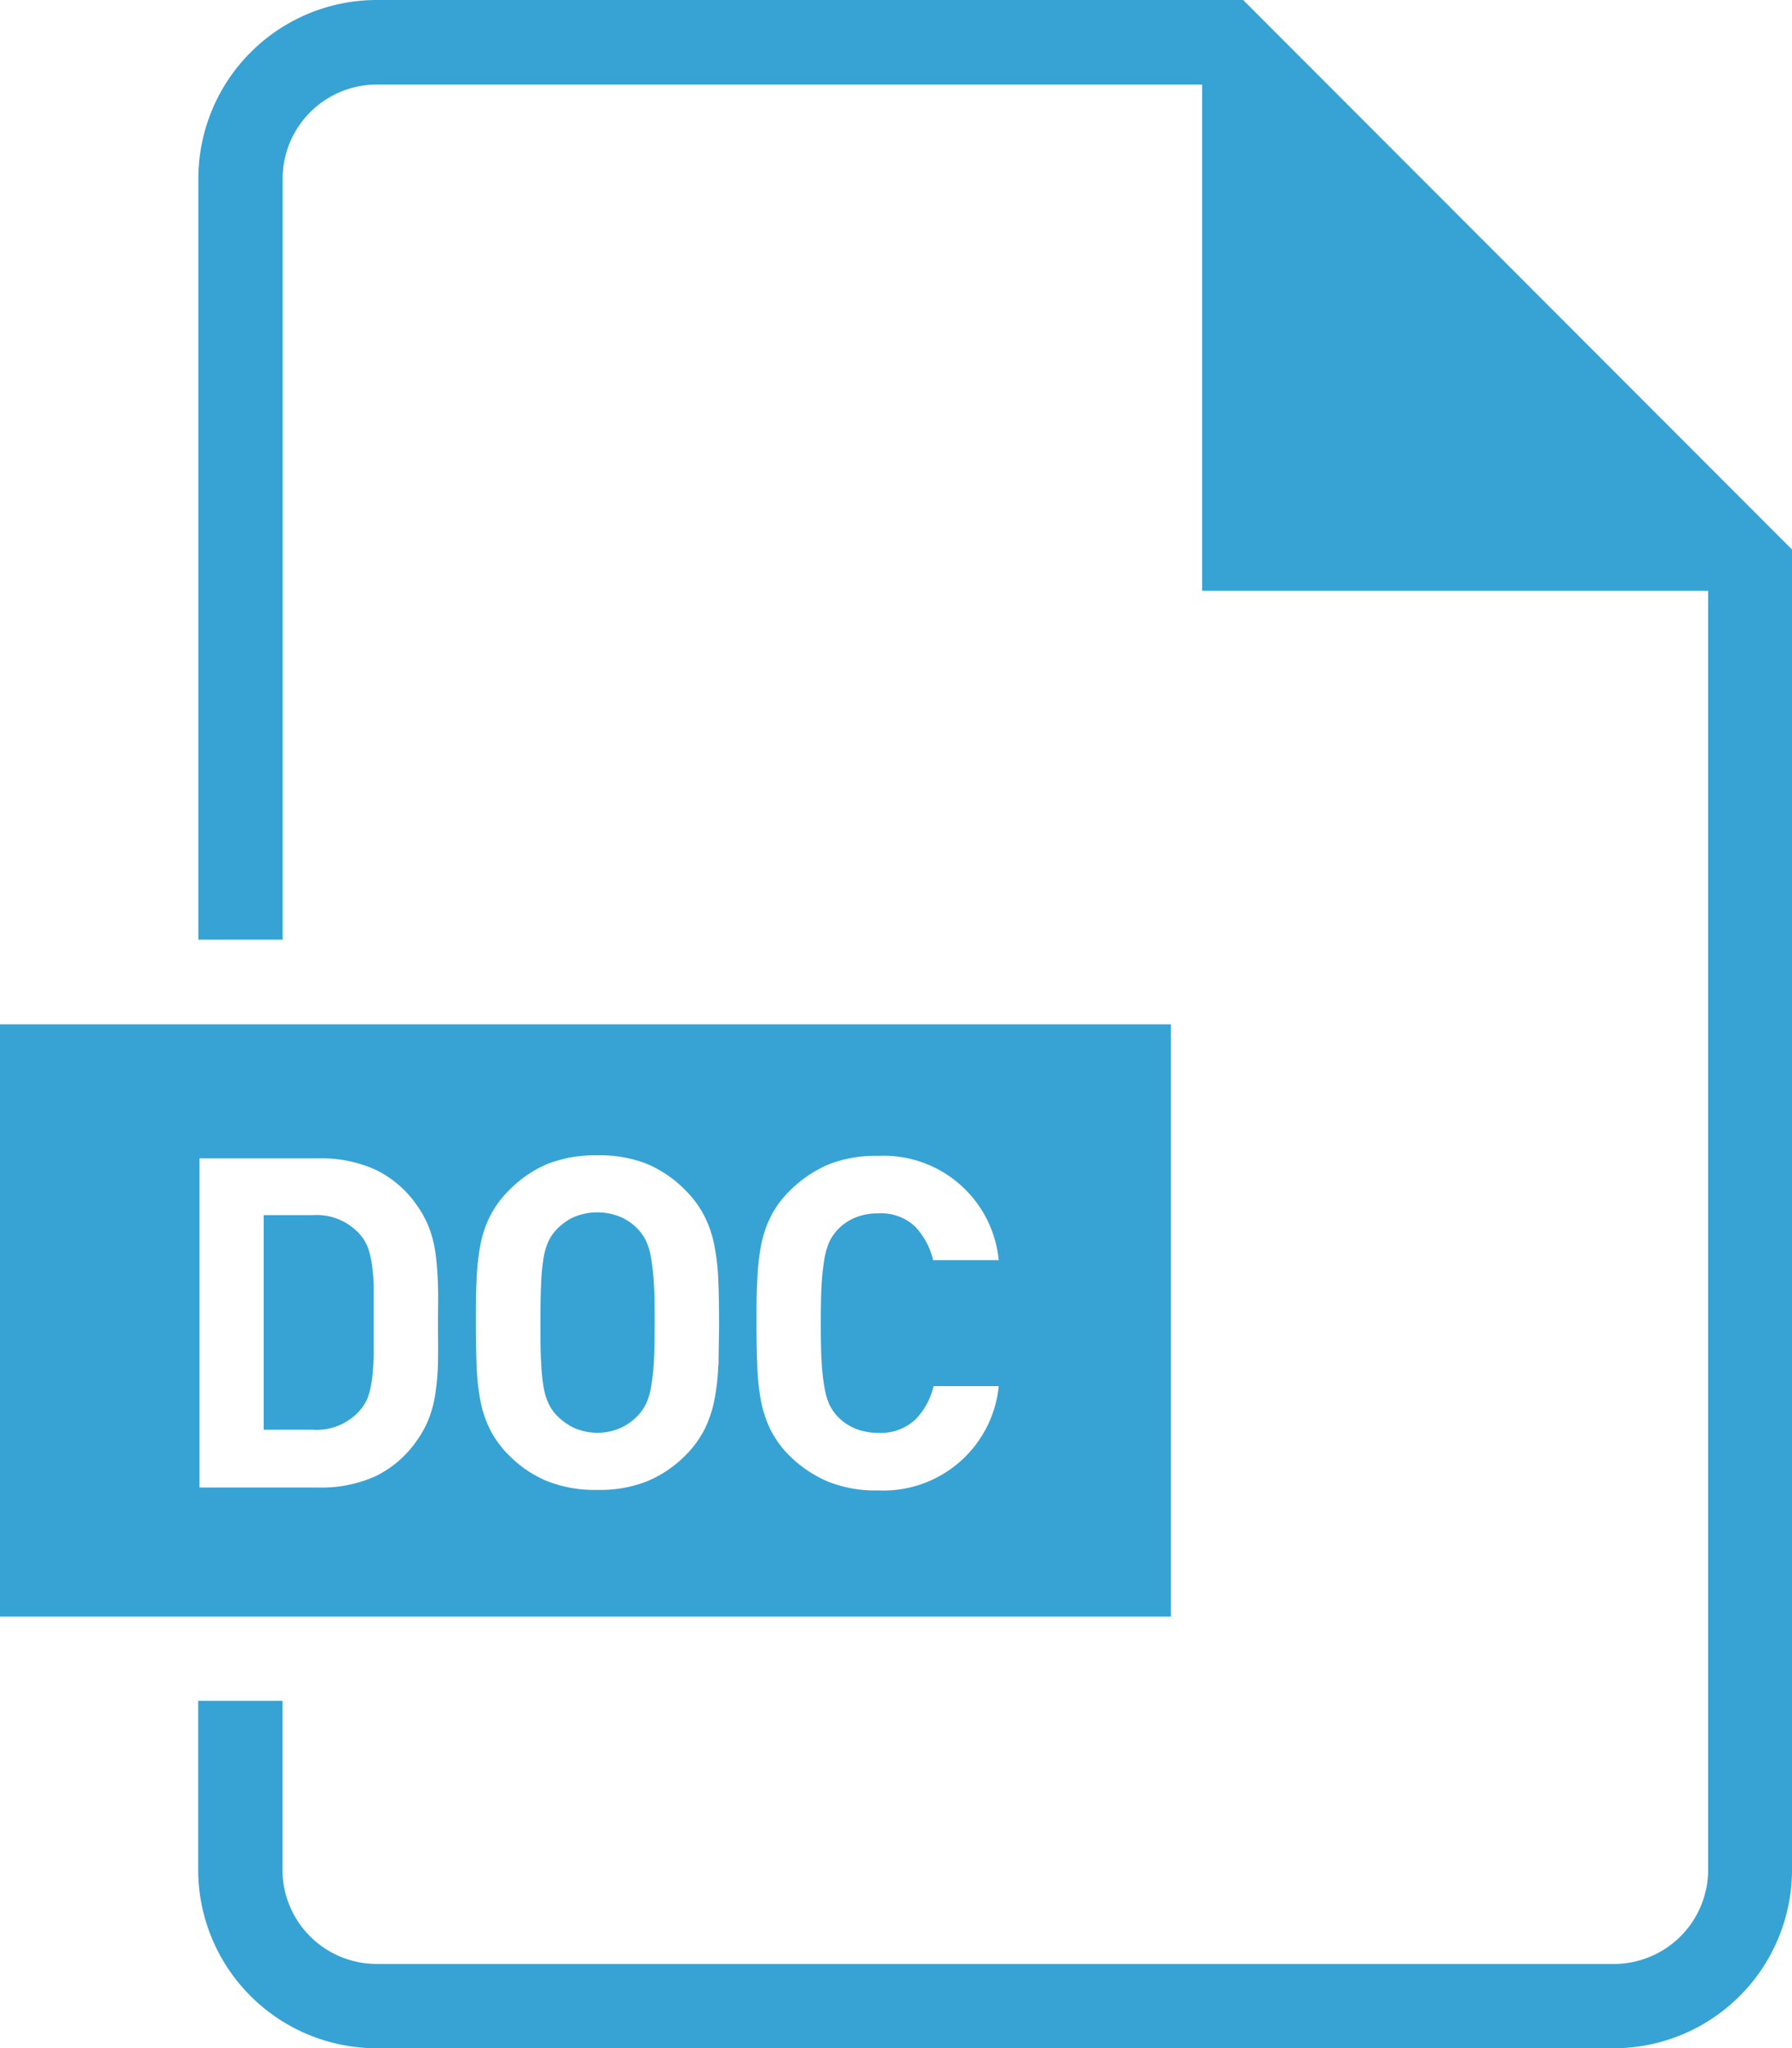 <svg xmlns="http://www.w3.org/2000/svg" width="20.625" height="23.565" viewBox="0 0 20.625 23.565">
  <g id="DOC" transform="translate(-648 -6736)">
    <path id="Path_89" data-name="Path 89" d="M4054.338,880.315h-9.973a2.055,2.055,0,0,0-2.052,2.052v8.759h.97v-8.755a1.084,1.084,0,0,1,1.083-1.083h9.5v5.824h5.824v14.716a1.085,1.085,0,0,1-1.083,1.082h-14.243a1.085,1.085,0,0,1-1.083-1.082v-1.945h-.97v1.945a2.055,2.055,0,0,0,2.052,2.052h14.24a2.054,2.054,0,0,0,2.052-2.052V886.637Z" transform="translate(-3392.03 5855.685)" fill="#36a3d4"/>
    <path id="Path_124" data-name="Path 124" d="M4044.311,894.867a1.03,1.03,0,0,0-.045-.194.491.491,0,0,0-.083-.144.665.665,0,0,0-.553-.234h-.565v2.469h.565a.663.663,0,0,0,.553-.235.527.527,0,0,0,.083-.143,1.041,1.041,0,0,0,.045-.2q.015-.114.021-.276c0-.108,0-.237,0-.386s0-.277,0-.385S4044.321,894.943,4044.311,894.867Z" transform="translate(-3392.03 5855.685)" fill="#36a3d4"/>
    <path id="Path_125" data-name="Path 125" d="M4047.523,894.784a.786.786,0,0,0-.055-.188.581.581,0,0,0-.088-.131.614.614,0,0,0-.2-.146.7.7,0,0,0-.549,0,.659.659,0,0,0-.2.146.5.5,0,0,0-.088.131.7.7,0,0,0-.056.188,2.291,2.291,0,0,0-.029.3c-.006.118-.008.269-.008.449s0,.33.008.45a2.184,2.184,0,0,0,.029.292.7.7,0,0,0,.056.186.5.5,0,0,0,.088.131.7.7,0,0,0,.2.148.668.668,0,0,0,.549,0,.649.649,0,0,0,.2-.148.582.582,0,0,0,.088-.131.781.781,0,0,0,.055-.186,2.557,2.557,0,0,0,.033-.292c.007-.12.009-.269.009-.45s0-.331-.009-.449A2.7,2.7,0,0,0,4047.523,894.784Z" transform="translate(-3392.03 5855.685)" fill="#36a3d4"/>
    <path id="Path_126" data-name="Path 126" d="M4040.03,892.1v6.814h13.477V892.1Zm5.041,3.861c0,.13-.012.249-.026.356a1.353,1.353,0,0,1-.072.3,1.13,1.13,0,0,1-.136.258,1.239,1.239,0,0,1-.479.421,1.515,1.515,0,0,1-.665.133h-1.367v-3.787h1.367a1.516,1.516,0,0,1,.665.133,1.242,1.242,0,0,1,.479.419,1.2,1.2,0,0,1,.136.258,1.4,1.4,0,0,1,.072.3c.014.109.022.228.026.357s0,.272,0,.428S4045.074,895.828,4045.071,895.957Zm3.226.062a2.554,2.554,0,0,1-.045.4,1.341,1.341,0,0,1-.114.338,1.186,1.186,0,0,1-.221.3,1.354,1.354,0,0,1-.437.295,1.464,1.464,0,0,1-.574.1,1.489,1.489,0,0,1-.577-.1,1.338,1.338,0,0,1-.438-.295,1.158,1.158,0,0,1-.221-.3,1.265,1.265,0,0,1-.112-.338,2.511,2.511,0,0,1-.042-.4c-.006-.146-.009-.309-.009-.49s0-.343.009-.489a2.537,2.537,0,0,1,.042-.4,1.246,1.246,0,0,1,.112-.337,1.144,1.144,0,0,1,.221-.3,1.353,1.353,0,0,1,.438-.3,1.489,1.489,0,0,1,.577-.1,1.465,1.465,0,0,1,.574.1,1.37,1.37,0,0,1,.437.3,1.171,1.171,0,0,1,.221.3,1.32,1.32,0,0,1,.114.337,2.581,2.581,0,0,1,.045.4q.009.219.009.489C4048.306,895.71,4048.3,895.873,4048.3,896.019Zm1.189-.04a2.629,2.629,0,0,0,.033.294.851.851,0,0,0,.055.193.573.573,0,0,0,.088.133.592.592,0,0,0,.2.143.681.681,0,0,0,.275.053.579.579,0,0,0,.427-.151.807.807,0,0,0,.211-.386h.75a1.333,1.333,0,0,1-1.388,1.2,1.464,1.464,0,0,1-.574-.1,1.407,1.407,0,0,1-.442-.295,1.158,1.158,0,0,1-.221-.3,1.338,1.338,0,0,1-.112-.338,2.629,2.629,0,0,1-.042-.4c-.006-.146-.009-.309-.009-.49s0-.343.009-.489a2.657,2.657,0,0,1,.042-.4,1.317,1.317,0,0,1,.112-.337,1.144,1.144,0,0,1,.221-.3,1.424,1.424,0,0,1,.442-.3,1.465,1.465,0,0,1,.574-.1,1.331,1.331,0,0,1,1.388,1.2h-.755a.844.844,0,0,0-.207-.386.569.569,0,0,0-.426-.152.681.681,0,0,0-.275.053.581.581,0,0,0-.2.144.553.553,0,0,0-.088.133.846.846,0,0,0-.055.191,2.7,2.7,0,0,0-.033.3c-.007.118-.009.269-.009.449S4049.479,895.859,4049.486,895.979Z" transform="translate(-3392.03 5855.685)" fill="#36a3d4"/>
  </g>
</svg>
